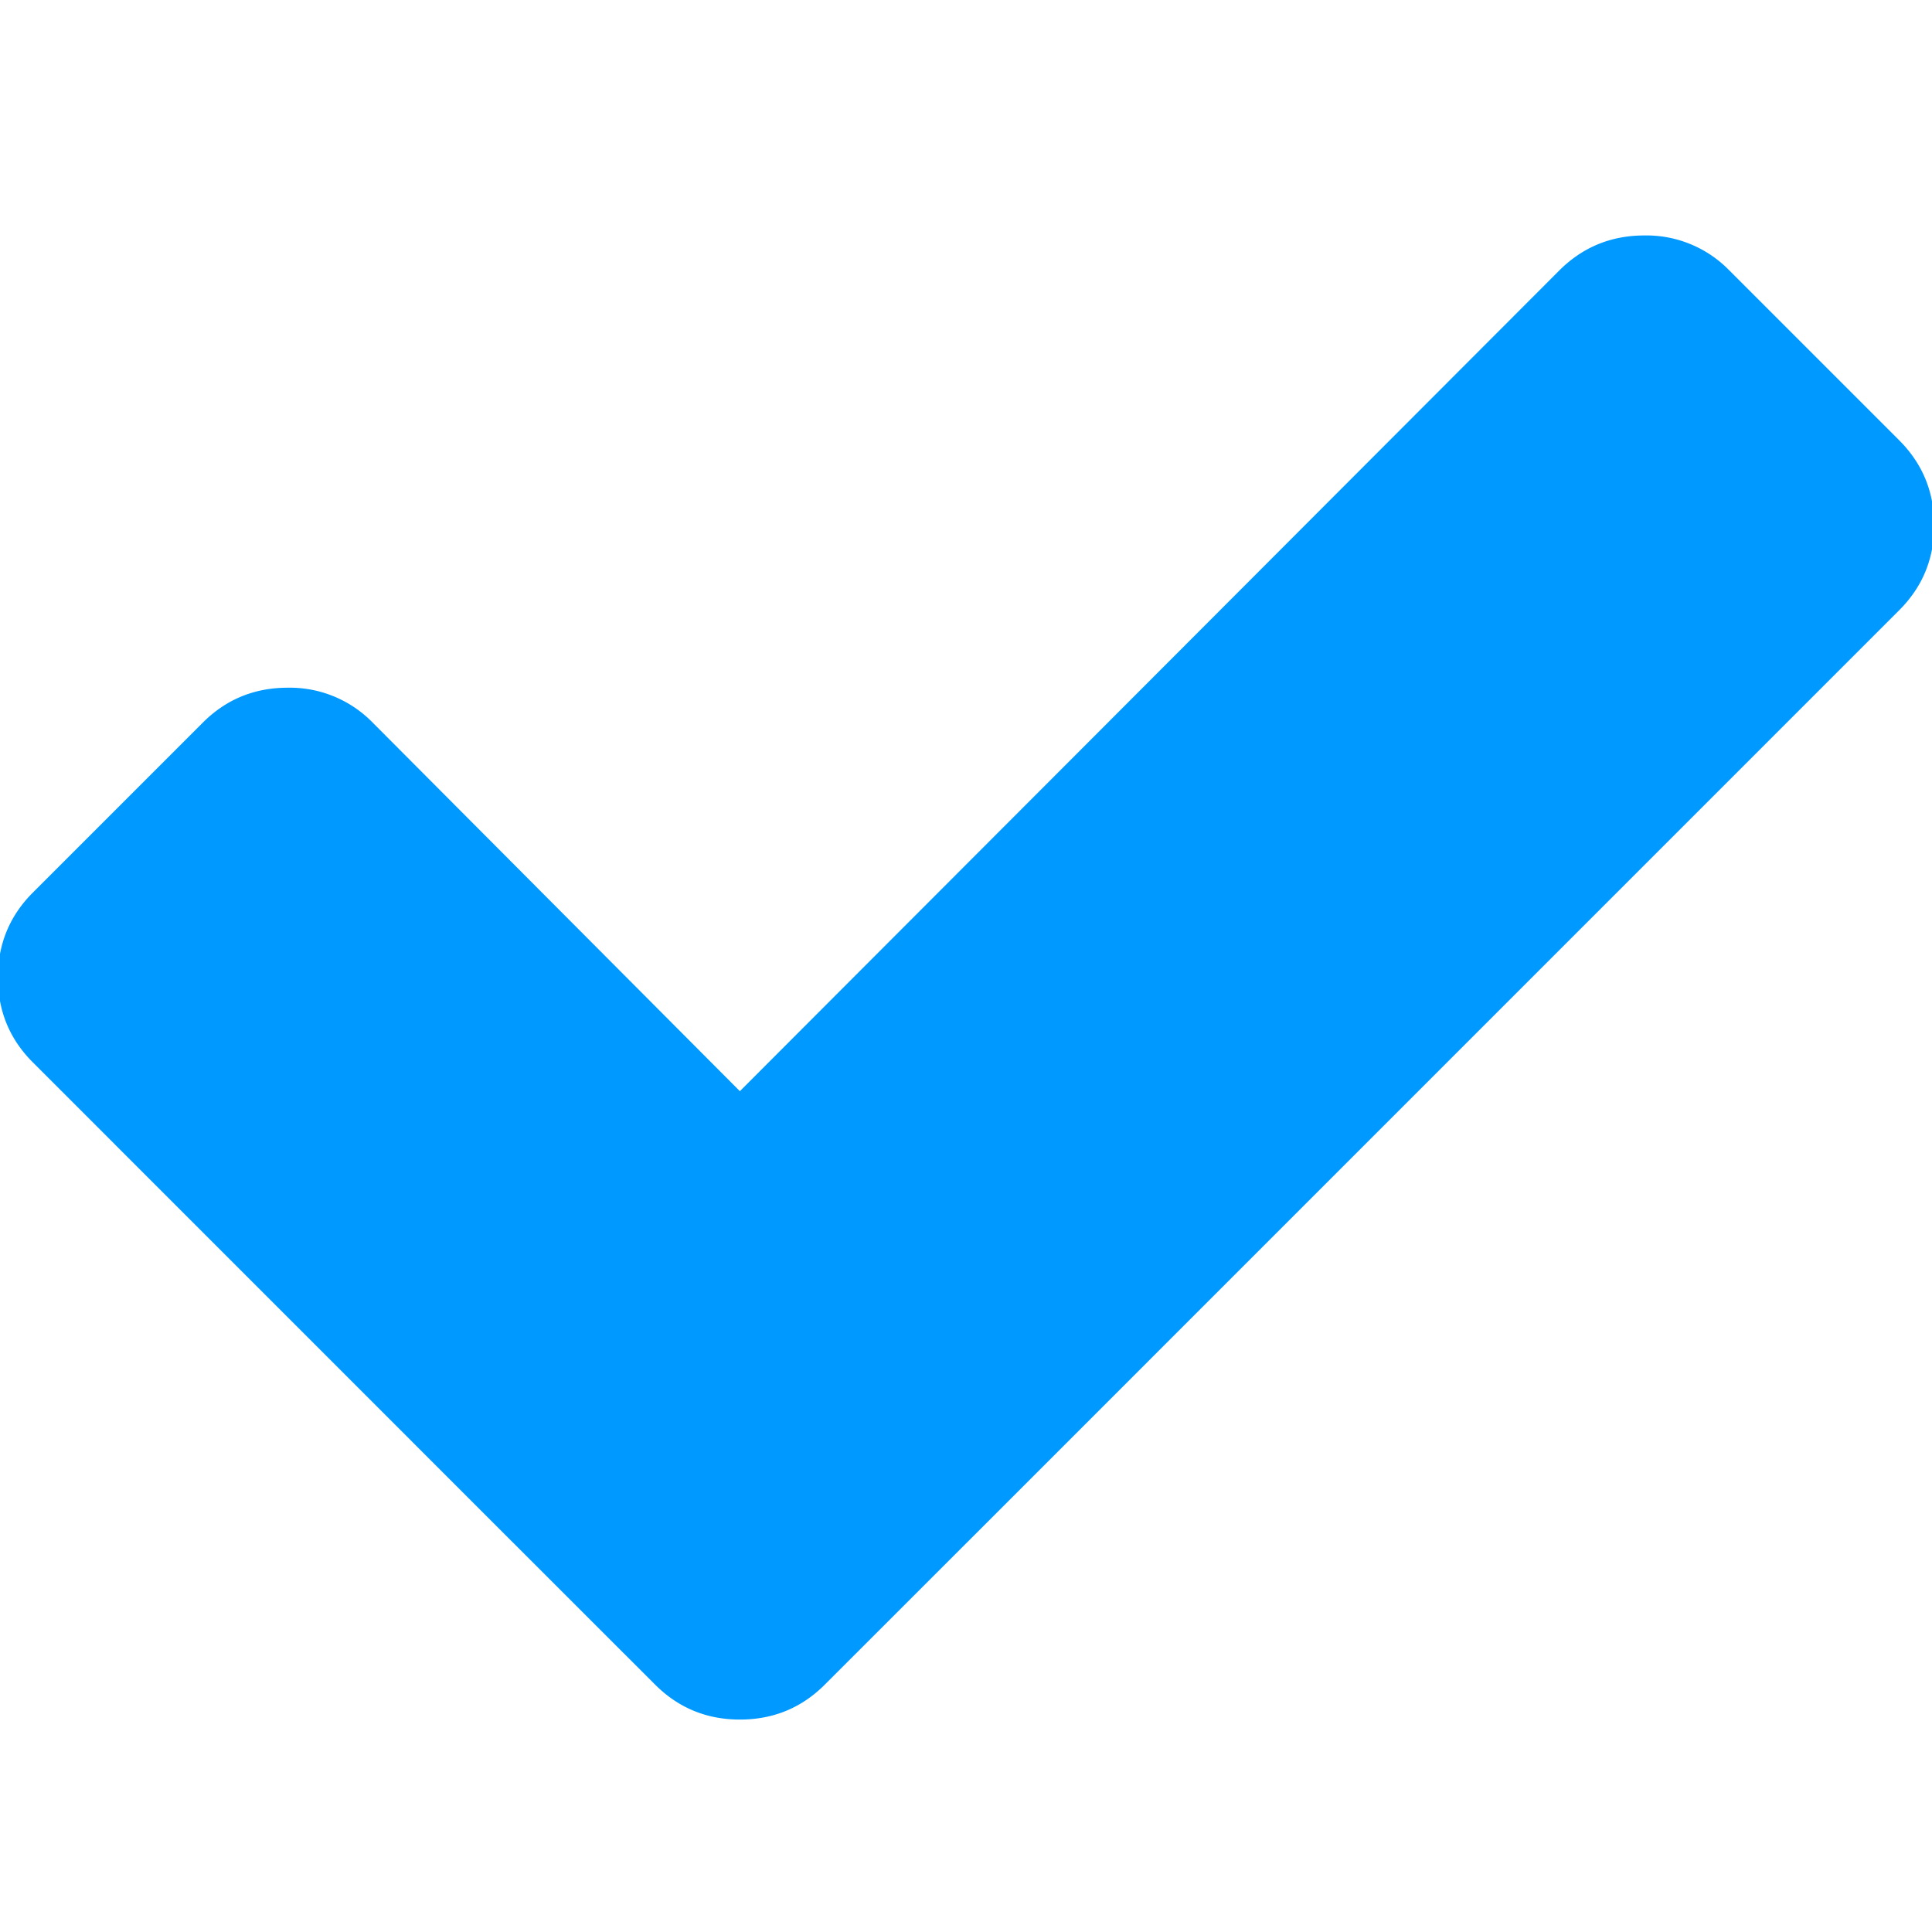 <?xml version="1.0" encoding="UTF-8"?> <svg xmlns="http://www.w3.org/2000/svg" width="24" height="24" viewBox="0 0 24 24"><path d="m23.593 5.47-2.11-2.11a1.436 1.436 0 0 0-1.056-.435c-.414 0-.766.145-1.056.434L9.191 13.555 4.63 8.977a1.437 1.437 0 0 0-1.056-.434c-.413 0-.765.144-1.055.434l-2.11 2.11c-.29.29-.435.642-.435 1.056 0 .414.145.766.435 1.055l5.617 5.618 2.111 2.11c.29.29.641.435 1.055.435.414 0 .766-.145 1.055-.435l2.111-2.11L23.593 7.58c.29-.29.434-.641.434-1.055 0-.414-.145-.766-.434-1.055z" fill="#09F" fill-rule="evenodd"></path></svg> 
